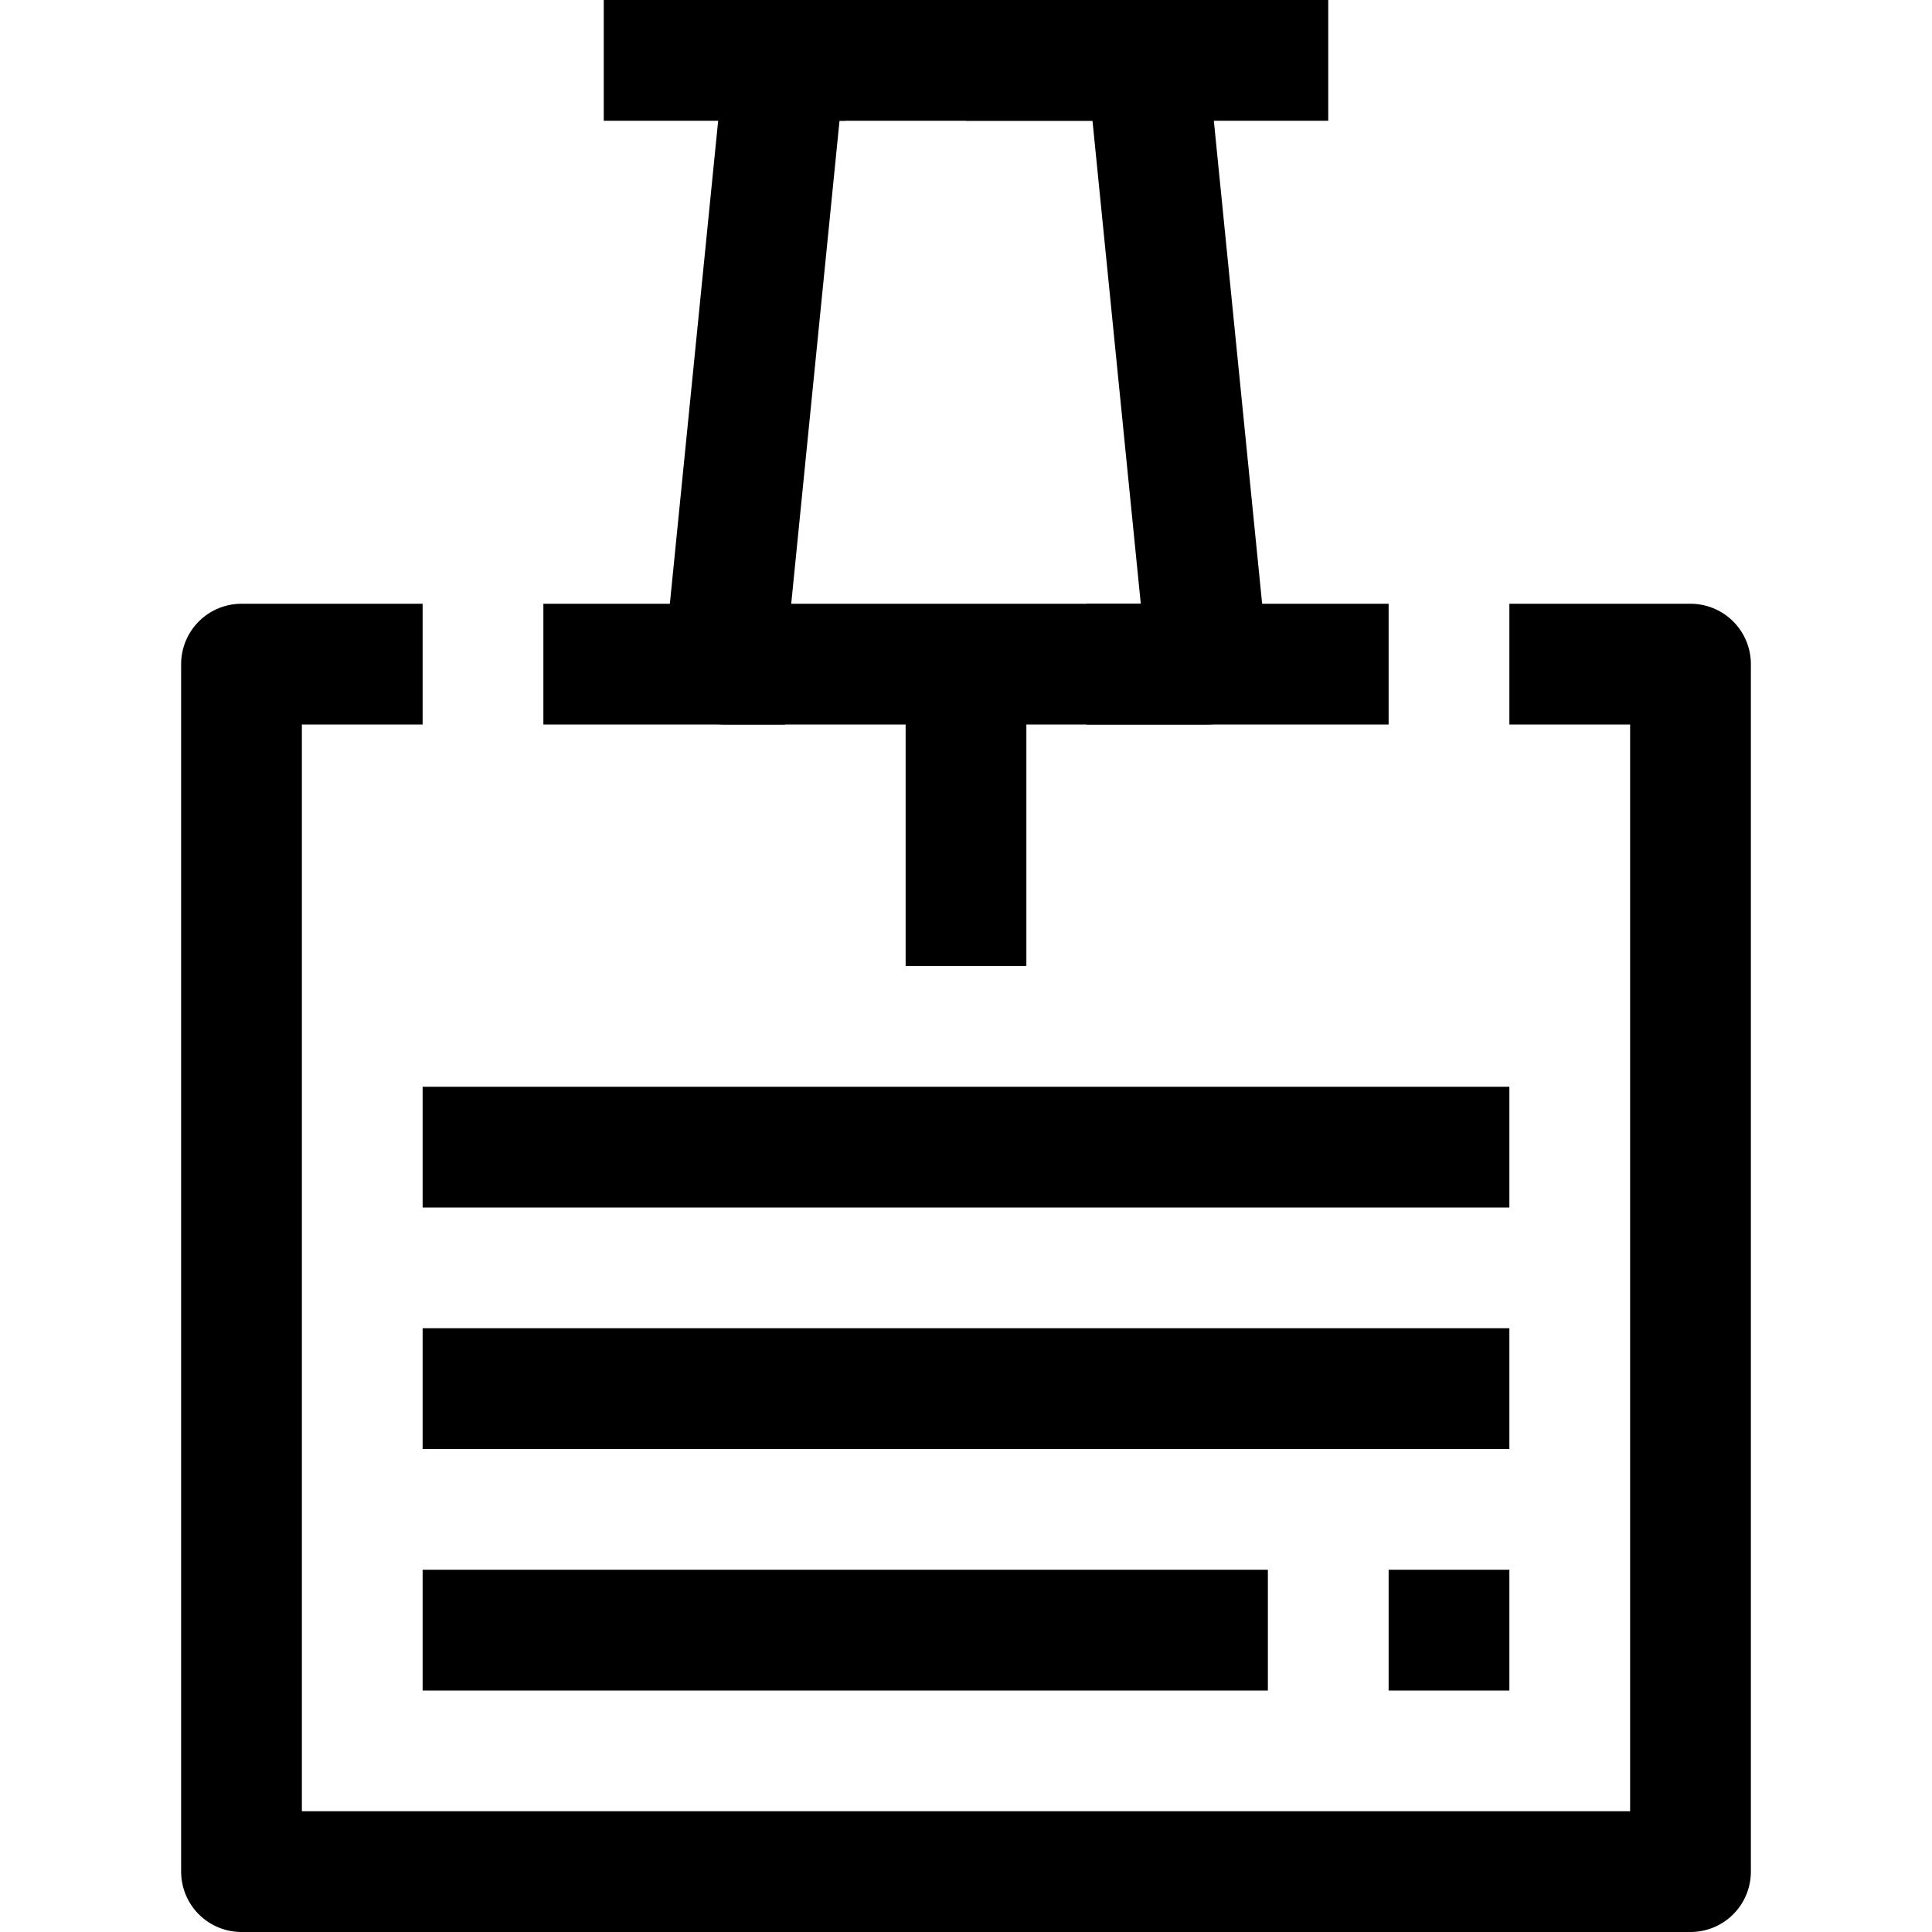 <?xml version="1.0" ?>
<!-- Скачано с сайта svg4.ru / Downloaded from svg4.ru -->
<svg width="800px" height="800px" viewBox="0 0 32 32" enable-background="new 0 0 32 32" id="Stock_cut" version="1.1" xml:space="preserve" xmlns="http://www.w3.org/2000/svg" xmlns:xlink="http://www.w3.org/1999/xlink">
<desc/>
<g>
<polyline fill="none" points="25,11 28,11    28,31 4,31 4,11 7,11  " stroke="#000000" stroke-linejoin="round" stroke-miterlimit="10" stroke-width="2"/>
<g>
<polygon fill="none" points="19,1 13,1 12,11     20,11   " stroke="#000000" stroke-linejoin="round" stroke-miterlimit="10" stroke-width="2"/>
<line fill="none" stroke="#000000" stroke-linejoin="round" stroke-miterlimit="10" stroke-width="2" x1="16" x2="16" y1="11" y2="16"/>
<line fill="none" stroke="#000000" stroke-linejoin="round" stroke-miterlimit="10" stroke-width="2" x1="9" x2="13" y1="11" y2="11"/>
<line fill="none" stroke="#000000" stroke-linejoin="round" stroke-miterlimit="10" stroke-width="2" x1="18" x2="23" y1="11" y2="11"/>
<line fill="none" stroke="#000000" stroke-linejoin="round" stroke-miterlimit="10" stroke-width="2" x1="10" x2="14" y1="1" y2="1"/>
<line fill="none" stroke="#000000" stroke-linejoin="round" stroke-miterlimit="10" stroke-width="2" x1="16" x2="22" y1="1" y2="1"/>
</g>
<line fill="none" stroke="#000000" stroke-linejoin="round" stroke-miterlimit="10" stroke-width="2" x1="7" x2="25" y1="23" y2="23"/>
<line fill="none" stroke="#000000" stroke-linejoin="round" stroke-miterlimit="10" stroke-width="2" x1="7" x2="21" y1="27" y2="27"/>
<line fill="none" stroke="#000000" stroke-linejoin="round" stroke-miterlimit="10" stroke-width="2" x1="7" x2="25" y1="19" y2="19"/>
<line fill="none" stroke="#000000" stroke-linejoin="round" stroke-miterlimit="10" stroke-width="2" x1="23" x2="25" y1="27" y2="27"/>
</g>
</svg>